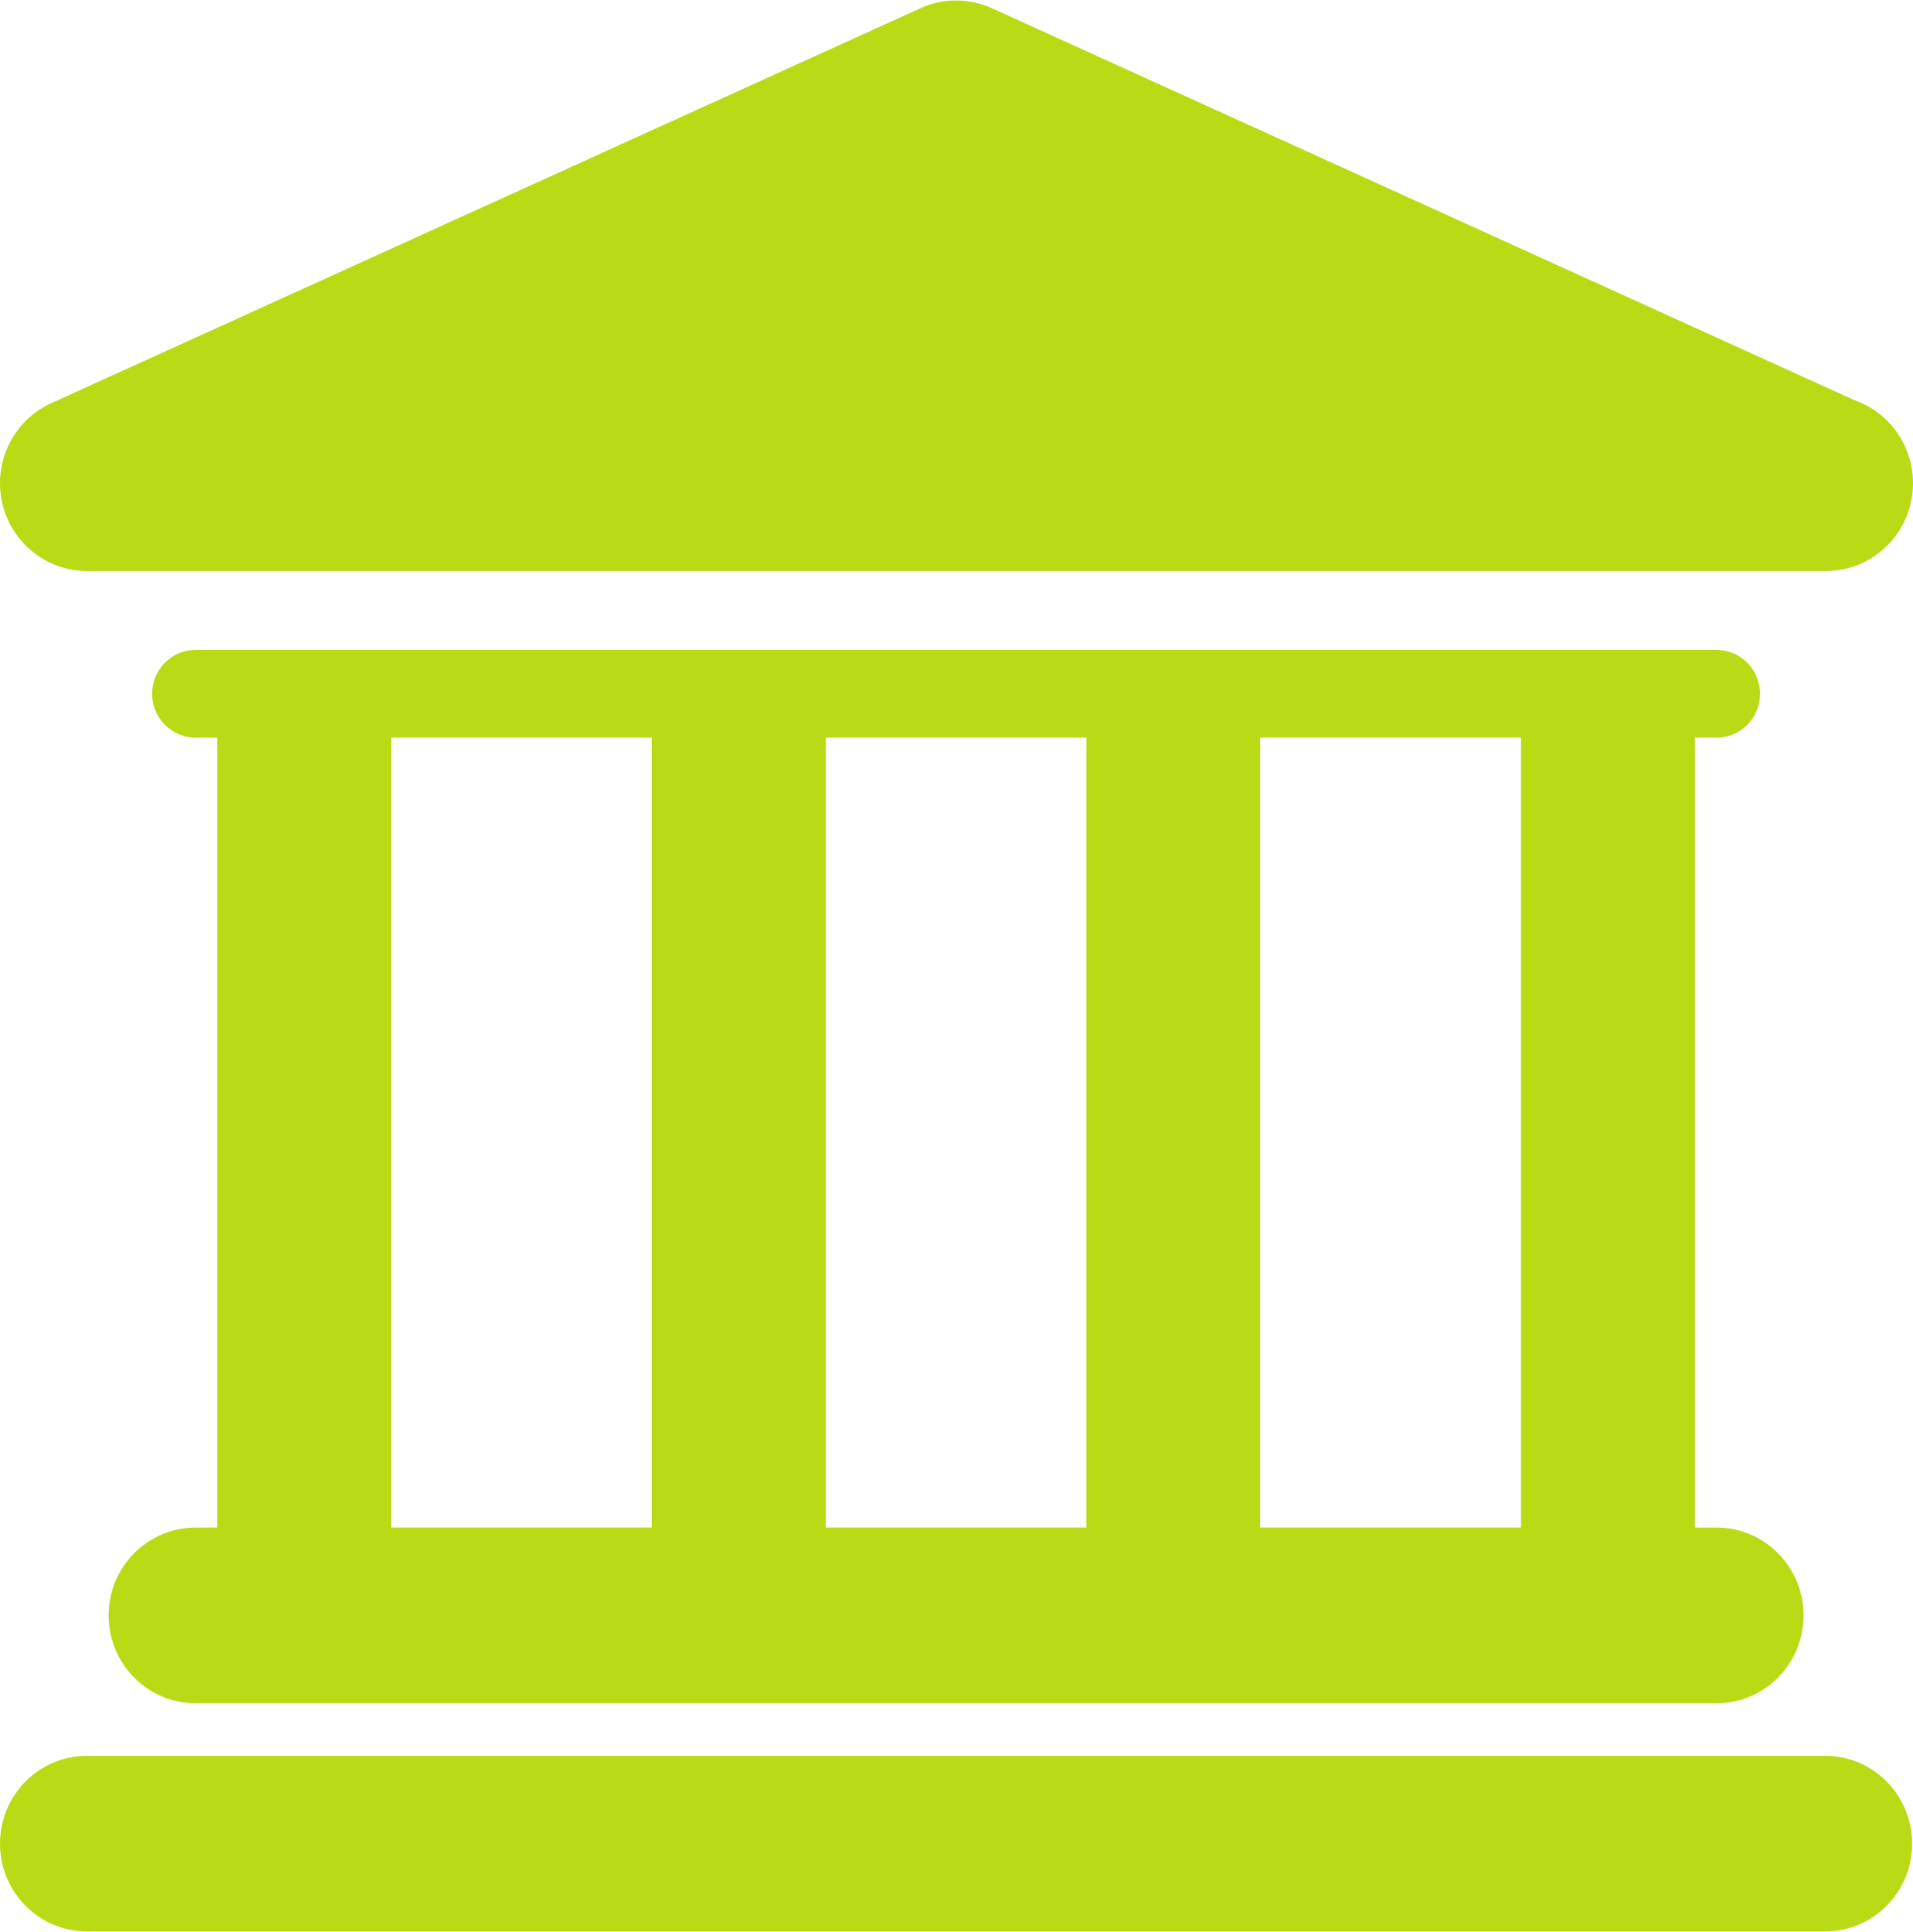 <svg width="105" height="106" viewBox="0 0 105 106" fill="none" xmlns="http://www.w3.org/2000/svg">
<path d="M100.184 96.342H4.772C2.136 96.342 0 98.498 0 101.161C0 103.82 2.136 105.976 4.772 105.976H100.181C102.817 105.976 104.953 103.82 104.953 101.161C104.951 98.498 102.815 96.342 100.184 96.342Z" fill="#B8DB15"/>
<path d="M10.734 83.818C8.098 83.818 5.963 85.974 5.963 88.635C5.963 91.297 8.098 93.455 10.734 93.455H94.219C96.855 93.455 98.991 91.297 98.991 88.635C98.991 85.974 96.855 83.818 94.219 83.818H93.028V40.472H94.219C95.539 40.472 96.602 39.394 96.602 38.066C96.602 36.737 95.535 35.659 94.219 35.659H10.734C9.416 35.659 8.351 36.737 8.351 38.066C8.351 39.394 9.419 40.472 10.734 40.472H11.927V83.816L10.734 83.818ZM83.484 40.472V83.816H69.173V40.472H83.484ZM59.63 40.472V83.816H45.319V40.472H59.63ZM21.466 40.472H35.777V83.816H21.466V40.472Z" fill="#B8DB15"/>
<path d="M4.772 31.329H100.181C100.197 31.329 100.215 31.329 100.228 31.329C102.867 31.329 105 29.173 105 26.512C105 24.396 103.651 22.603 101.776 21.954L54.438 0.45C53.194 -0.114 51.771 -0.114 50.524 0.45L2.815 22.121C0.762 23.054 -0.366 25.305 0.107 27.524C0.579 29.744 2.522 31.329 4.772 31.329Z" fill="#B8DB15"/>
</svg>
